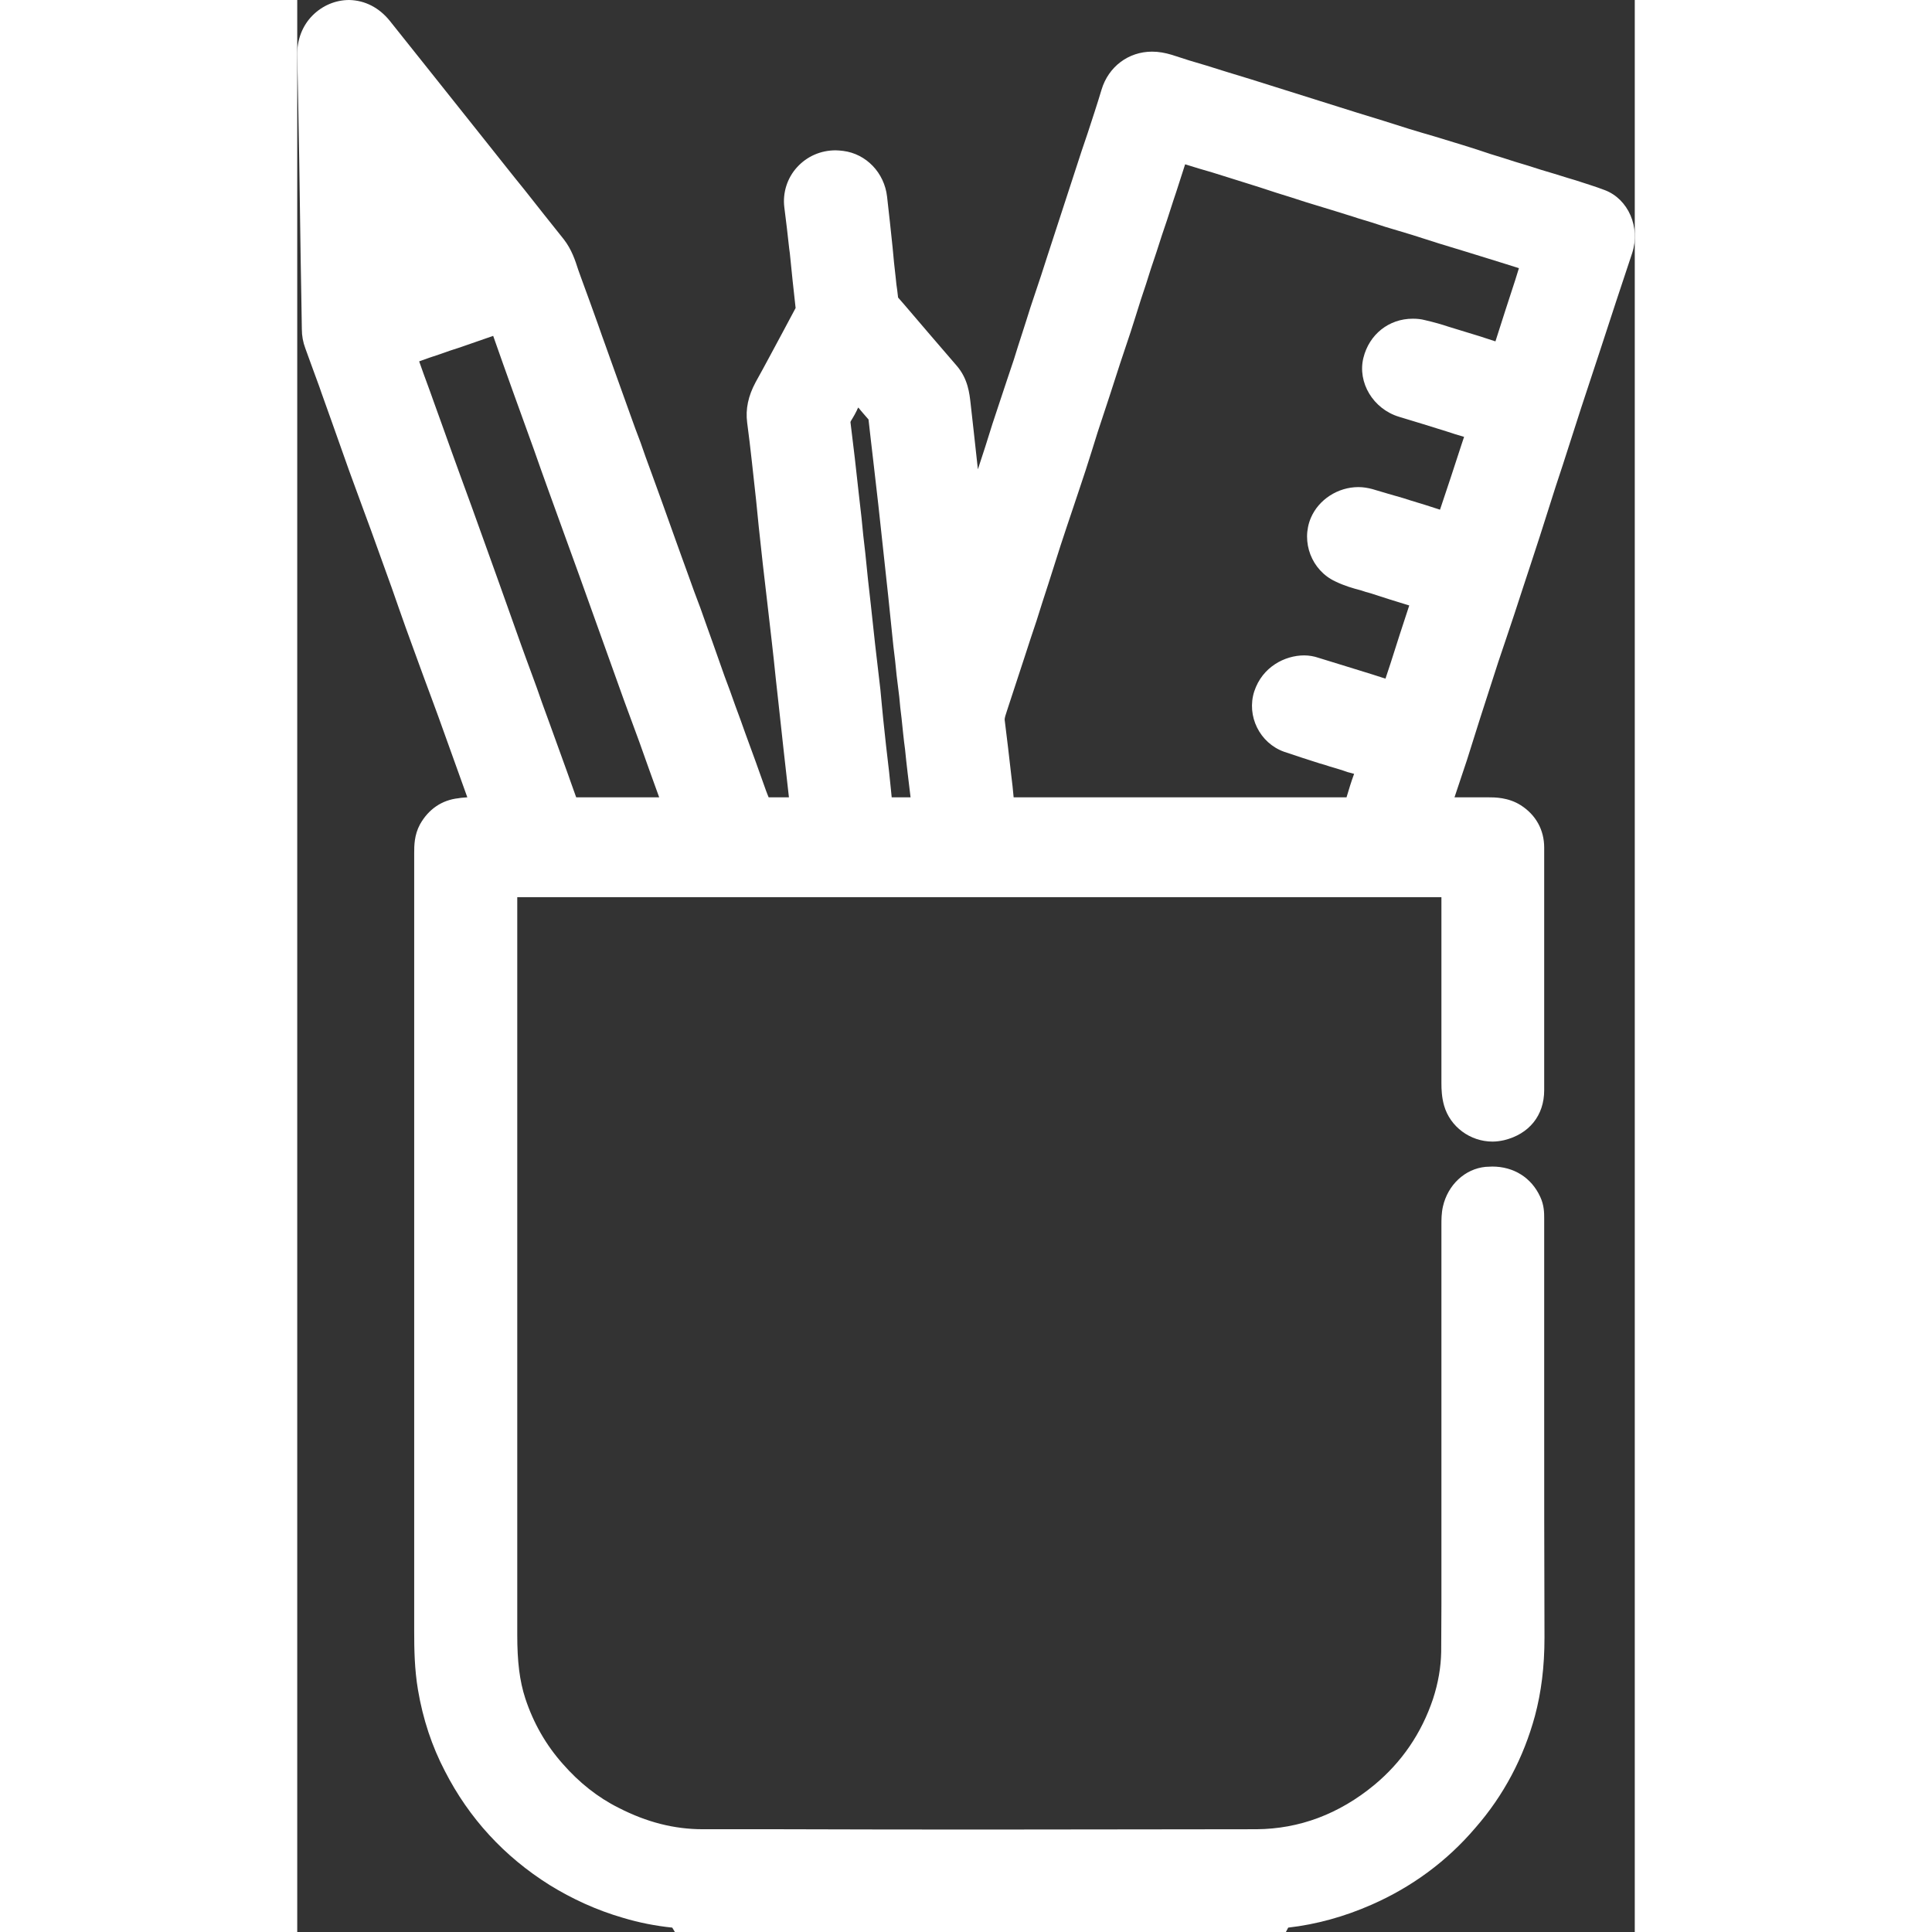 <?xml version="1.0" encoding="UTF-8"?> <svg xmlns="http://www.w3.org/2000/svg" xmlns:xlink="http://www.w3.org/1999/xlink" width="18px" height="18px" viewBox="0 0 18 26" version="1.1"><rect x="0" y="0" width="18" height="26" fill="#333333" stroke="none"/><g id="surface1"><path style=" stroke:none;fill-rule:nonzero;fill:rgb(100%,100%,100%);fill-opacity:1;" d="M 5.27 25.676 C 5.238 25.629 5.184 25.633 5.137 25.629 C 4.914 25.609 4.691 25.566 4.477 25.504 C 4.156 25.406 3.855 25.273 3.574 25.098 C 3.012 24.742 2.582 24.273 2.281 23.691 C 2.117 23.375 2.012 23.039 1.953 22.688 C 1.91 22.445 1.906 22.203 1.906 21.957 C 1.902 18.477 1.902 14.996 1.906 11.512 C 1.906 11.422 1.895 11.332 1.945 11.242 C 2 11.137 2.086 11.074 2.211 11.059 C 2.348 11.043 2.484 11.055 2.621 11.051 C 2.719 11.051 2.742 11.016 2.707 10.926 C 2.543 10.461 2.375 10 2.207 9.535 C 2.062 9.137 1.914 8.742 1.773 8.344 C 1.645 7.992 1.523 7.641 1.395 7.289 C 1.27 6.934 1.137 6.582 1.012 6.23 C 0.883 5.879 0.762 5.527 0.633 5.176 C 0.562 4.977 0.492 4.777 0.418 4.578 C 0.398 4.527 0.391 4.477 0.391 4.422 C 0.371 3.195 0.355 1.965 0.328 0.734 C 0.324 0.453 0.535 0.32 0.699 0.324 C 0.812 0.324 0.914 0.387 0.984 0.48 C 1.418 1.023 1.855 1.566 2.289 2.113 C 2.633 2.547 2.977 2.984 3.324 3.418 C 3.422 3.543 3.453 3.695 3.504 3.84 C 3.621 4.145 3.727 4.449 3.836 4.758 C 3.949 5.07 4.059 5.379 4.172 5.691 C 4.262 5.941 4.355 6.195 4.445 6.445 C 4.559 6.758 4.668 7.07 4.781 7.379 C 4.891 7.684 5.004 7.988 5.113 8.293 C 5.223 8.594 5.332 8.898 5.441 9.203 C 5.535 9.461 5.629 9.719 5.723 9.98 C 5.812 10.234 5.906 10.492 6 10.75 C 6.027 10.828 6.059 10.906 6.086 10.984 C 6.105 11.031 6.141 11.051 6.191 11.051 C 6.422 11.051 6.648 11.051 6.875 11.051 C 6.961 11.051 6.98 11.02 6.973 10.938 C 6.898 10.328 6.836 9.719 6.77 9.105 C 6.695 8.422 6.609 7.742 6.539 7.059 C 6.488 6.59 6.441 6.117 6.383 5.648 C 6.363 5.523 6.398 5.41 6.457 5.297 C 6.648 4.953 6.832 4.605 7.016 4.258 C 7.039 4.219 7.039 4.176 7.035 4.133 C 7.008 3.879 6.98 3.625 6.953 3.371 C 6.93 3.164 6.91 2.957 6.883 2.75 C 6.855 2.539 7.023 2.312 7.305 2.348 C 7.457 2.367 7.59 2.5 7.609 2.684 C 7.652 3.047 7.688 3.414 7.727 3.777 C 7.738 3.879 7.754 3.98 7.766 4.082 C 7.77 4.137 7.805 4.176 7.836 4.215 C 8.098 4.52 8.359 4.824 8.621 5.129 C 8.707 5.227 8.723 5.344 8.734 5.465 C 8.781 5.891 8.828 6.316 8.871 6.742 C 8.902 7.027 8.934 7.312 8.961 7.594 C 8.965 7.633 8.977 7.672 8.988 7.711 C 8.992 7.727 9.004 7.738 9.027 7.738 C 9.047 7.738 9.055 7.723 9.059 7.703 C 9.098 7.535 9.16 7.375 9.215 7.211 C 9.289 6.977 9.367 6.738 9.441 6.504 C 9.516 6.273 9.594 6.039 9.672 5.805 C 9.766 5.516 9.859 5.227 9.957 4.934 C 10.031 4.699 10.105 4.469 10.18 4.234 C 10.254 4.004 10.332 3.773 10.406 3.543 C 10.484 3.312 10.559 3.078 10.637 2.848 C 10.715 2.609 10.793 2.371 10.867 2.133 C 10.961 1.855 11.055 1.578 11.137 1.301 C 11.211 1.066 11.422 0.961 11.66 1.043 C 11.906 1.125 12.152 1.195 12.402 1.27 C 12.68 1.355 12.957 1.441 13.238 1.531 C 13.48 1.605 13.723 1.684 13.969 1.758 C 14.266 1.852 14.562 1.945 14.859 2.039 C 15.102 2.113 15.344 2.184 15.586 2.258 C 15.82 2.332 16.051 2.406 16.285 2.48 C 16.523 2.555 16.766 2.629 17.008 2.703 C 17.164 2.754 17.32 2.797 17.477 2.855 C 17.633 2.918 17.707 3.129 17.648 3.305 C 17.504 3.742 17.359 4.176 17.219 4.613 C 17.051 5.129 16.883 5.645 16.715 6.16 C 16.57 6.602 16.43 7.047 16.285 7.488 C 16.145 7.93 15.996 8.367 15.852 8.812 C 15.707 9.25 15.566 9.691 15.426 10.129 C 15.34 10.398 15.25 10.668 15.16 10.938 C 15.133 11.023 15.148 11.051 15.242 11.051 C 15.484 11.051 15.727 11.051 15.969 11.051 C 16.078 11.051 16.188 11.043 16.285 11.105 C 16.395 11.176 16.453 11.273 16.453 11.406 C 16.449 11.836 16.453 12.262 16.453 12.691 C 16.453 13.352 16.453 14.012 16.449 14.672 C 16.449 14.863 16.352 14.984 16.164 15.031 C 15.988 15.074 15.801 14.965 15.75 14.793 C 15.73 14.723 15.727 14.652 15.727 14.578 C 15.727 13.688 15.727 12.797 15.727 11.906 C 15.727 11.758 15.719 11.75 15.566 11.75 C 11.305 11.75 7.047 11.75 2.789 11.75 C 2.637 11.75 2.629 11.762 2.629 11.906 C 2.629 15.273 2.629 18.637 2.629 22 C 2.629 22.324 2.656 22.648 2.758 22.957 C 2.879 23.324 3.062 23.656 3.32 23.949 C 3.562 24.223 3.844 24.445 4.168 24.613 C 4.57 24.816 5 24.938 5.453 24.938 C 7.941 24.941 10.426 24.945 12.91 24.938 C 13.59 24.934 14.191 24.691 14.707 24.266 C 15.133 23.914 15.426 23.477 15.594 22.965 C 15.676 22.727 15.719 22.484 15.723 22.234 C 15.723 22.02 15.727 21.805 15.727 21.59 C 15.727 19.887 15.727 18.184 15.727 16.48 C 15.727 16.422 15.727 16.363 15.738 16.309 C 15.773 16.152 15.887 16.039 16.023 16.023 C 16.215 16.004 16.352 16.078 16.426 16.238 C 16.453 16.293 16.449 16.348 16.449 16.402 C 16.453 16.832 16.453 17.262 16.453 17.688 C 16.453 19.141 16.449 20.59 16.453 22.039 C 16.453 22.367 16.422 22.695 16.336 23.012 C 16.199 23.523 15.953 23.984 15.605 24.391 C 15.25 24.805 14.82 25.121 14.32 25.34 C 13.973 25.492 13.609 25.594 13.23 25.629 C 13.184 25.633 13.129 25.625 13.102 25.676 Z M 11.852 11.051 C 12.637 11.051 13.426 11.051 14.211 11.051 C 14.234 11.051 14.258 11.051 14.281 11.051 C 14.336 11.047 14.371 11.02 14.391 10.965 C 14.461 10.746 14.523 10.527 14.602 10.312 C 14.637 10.227 14.598 10.195 14.527 10.172 C 14.352 10.117 14.176 10.066 14 10.008 C 13.797 9.945 13.594 9.887 13.395 9.812 C 13.227 9.754 13.141 9.559 13.191 9.402 C 13.266 9.18 13.5 9.113 13.645 9.156 C 14.016 9.273 14.391 9.387 14.766 9.508 C 14.84 9.531 14.871 9.5 14.891 9.438 C 15.043 8.973 15.191 8.512 15.344 8.051 C 15.367 7.98 15.359 7.934 15.277 7.91 C 15.035 7.836 14.793 7.758 14.547 7.68 C 14.402 7.633 14.25 7.602 14.113 7.535 C 13.949 7.461 13.875 7.258 13.945 7.094 C 14.016 6.934 14.207 6.84 14.375 6.891 C 14.512 6.93 14.648 6.969 14.781 7.012 C 15.016 7.082 15.25 7.152 15.48 7.23 C 15.582 7.262 15.59 7.266 15.625 7.168 C 15.781 6.695 15.938 6.219 16.094 5.742 C 16.109 5.688 16.082 5.664 16.031 5.645 C 15.664 5.531 15.297 5.414 14.926 5.301 C 14.75 5.25 14.625 5.059 14.668 4.895 C 14.719 4.684 14.898 4.57 15.102 4.621 C 15.199 4.641 15.293 4.668 15.391 4.699 C 15.672 4.789 15.957 4.879 16.242 4.969 C 16.293 4.984 16.344 4.98 16.363 4.918 C 16.383 4.859 16.398 4.805 16.418 4.75 C 16.512 4.457 16.609 4.164 16.703 3.871 C 16.746 3.746 16.785 3.625 16.824 3.504 C 16.844 3.438 16.836 3.387 16.75 3.367 C 16.68 3.352 16.613 3.324 16.547 3.305 C 16.305 3.23 16.059 3.152 15.816 3.078 C 15.578 3.004 15.34 2.93 15.102 2.855 C 14.859 2.781 14.617 2.707 14.379 2.629 C 14.141 2.559 13.906 2.484 13.672 2.414 C 13.383 2.32 13.098 2.23 12.812 2.141 C 12.504 2.043 12.199 1.953 11.895 1.855 C 11.754 1.812 11.723 1.824 11.68 1.965 C 11.609 2.199 11.531 2.434 11.457 2.664 C 11.363 2.949 11.27 3.234 11.176 3.52 C 11.082 3.805 10.996 4.086 10.902 4.371 C 10.809 4.656 10.711 4.941 10.617 5.227 C 10.508 5.562 10.402 5.898 10.293 6.234 C 10.184 6.57 10.07 6.906 9.961 7.242 C 9.852 7.578 9.746 7.918 9.633 8.258 C 9.508 8.645 9.375 9.035 9.25 9.422 C 9.223 9.52 9.18 9.613 9.195 9.723 C 9.246 10.121 9.285 10.523 9.332 10.926 C 9.348 11.051 9.355 11.051 9.48 11.051 C 10.27 11.051 11.062 11.051 11.852 11.051 Z M 4.414 11.051 C 4.648 11.051 4.887 11.051 5.121 11.051 C 5.336 11.051 5.336 11.051 5.266 10.859 C 5.082 10.344 4.895 9.832 4.711 9.32 C 4.508 8.758 4.305 8.195 4.102 7.629 C 3.898 7.066 3.695 6.504 3.492 5.941 C 3.285 5.363 3.078 4.781 2.867 4.199 C 2.844 4.133 2.809 4.117 2.738 4.141 C 2.43 4.254 2.121 4.355 1.812 4.461 C 1.641 4.52 1.469 4.582 1.301 4.641 C 1.234 4.664 1.223 4.699 1.25 4.762 C 1.312 4.922 1.367 5.082 1.426 5.242 C 1.539 5.555 1.652 5.867 1.766 6.184 C 1.855 6.43 1.945 6.68 2.035 6.93 C 2.148 7.242 2.262 7.559 2.375 7.871 C 2.484 8.176 2.594 8.48 2.703 8.781 C 2.797 9.043 2.891 9.301 2.984 9.559 C 3.074 9.816 3.168 10.074 3.258 10.328 C 3.332 10.531 3.406 10.738 3.48 10.941 C 3.508 11.023 3.559 11.055 3.652 11.055 C 3.906 11.047 4.16 11.051 4.414 11.051 Z M 8.156 11.051 C 8.238 11.051 8.32 11.051 8.402 11.051 C 8.621 11.051 8.621 11.047 8.598 10.836 C 8.562 10.574 8.535 10.312 8.504 10.051 C 8.48 9.812 8.453 9.578 8.43 9.344 C 8.402 9.117 8.379 8.891 8.352 8.664 C 8.328 8.438 8.305 8.211 8.281 7.984 C 8.234 7.574 8.191 7.168 8.145 6.758 C 8.102 6.367 8.055 5.973 8.012 5.582 C 8.008 5.531 7.984 5.492 7.953 5.453 C 7.828 5.309 7.703 5.16 7.574 5.012 C 7.504 4.93 7.473 4.934 7.422 5.035 C 7.355 5.152 7.289 5.266 7.23 5.387 C 7.184 5.488 7.098 5.574 7.117 5.703 C 7.145 5.918 7.168 6.133 7.191 6.348 C 7.219 6.566 7.242 6.785 7.266 7.004 C 7.309 7.395 7.348 7.785 7.391 8.172 C 7.434 8.555 7.477 8.934 7.52 9.316 C 7.559 9.688 7.59 10.059 7.637 10.426 C 7.66 10.594 7.668 10.762 7.691 10.926 C 7.711 11.039 7.723 11.051 7.84 11.051 C 7.945 11.051 8.051 11.051 8.156 11.051 Z M 1.109 3.691 C 1.109 3.746 1.109 3.797 1.109 3.852 C 1.113 3.934 1.141 3.945 1.219 3.918 C 1.438 3.84 1.66 3.766 1.879 3.691 C 2.039 3.637 2.199 3.582 2.359 3.523 C 2.434 3.496 2.441 3.461 2.391 3.398 C 2.332 3.324 2.27 3.25 2.215 3.176 C 2.176 3.129 2.137 3.113 2.078 3.133 C 1.82 3.227 1.562 3.316 1.301 3.406 C 1.102 3.48 1.102 3.48 1.109 3.695 Z M 1.074 2.25 C 1.074 2.25 1.078 2.25 1.082 2.25 C 1.082 2.367 1.078 2.484 1.082 2.602 C 1.082 2.699 1.121 2.723 1.215 2.688 C 1.336 2.641 1.457 2.598 1.578 2.559 C 1.668 2.527 1.68 2.504 1.621 2.43 C 1.473 2.242 1.32 2.055 1.172 1.863 C 1.152 1.844 1.141 1.809 1.105 1.82 C 1.066 1.832 1.074 1.871 1.074 1.898 C 1.074 2.016 1.074 2.133 1.074 2.25 Z M 1.074 2.25 "></path><path style=" stroke:none;fill-rule:nonzero;fill:rgb(100%,100%,100%);fill-opacity:1;" d="M 17.598 2.559 C 17.465 2.508 17.332 2.469 17.203 2.426 C 17.172 2.418 17.141 2.406 17.109 2.398 C 16.984 2.359 16.859 2.32 16.738 2.285 C 16.621 2.246 16.504 2.211 16.387 2.176 C 16.277 2.141 16.168 2.105 16.062 2.074 C 15.938 2.031 15.812 1.992 15.688 1.953 C 15.559 1.914 15.43 1.875 15.305 1.836 C 15.188 1.801 15.074 1.77 14.961 1.734 C 14.727 1.66 14.496 1.586 14.262 1.516 L 13.168 1.172 C 12.945 1.102 12.723 1.031 12.5 0.965 C 12.414 0.938 12.324 0.91 12.238 0.883 C 12.074 0.836 11.922 0.789 11.77 0.738 C 11.68 0.711 11.594 0.695 11.504 0.695 C 11.188 0.695 10.918 0.895 10.824 1.207 C 10.766 1.402 10.699 1.602 10.637 1.793 C 10.609 1.875 10.582 1.957 10.555 2.035 L 10.094 3.449 L 10.012 3.703 C 9.965 3.848 9.914 3.992 9.867 4.137 C 9.832 4.254 9.793 4.367 9.758 4.48 C 9.719 4.602 9.68 4.719 9.645 4.836 C 9.582 5.02 9.523 5.203 9.461 5.387 L 9.355 5.707 C 9.293 5.91 9.227 6.113 9.16 6.316 C 9.141 6.133 9.062 5.43 9.062 5.43 C 9.047 5.297 9.027 5.098 8.875 4.922 C 8.637 4.648 8.402 4.371 8.168 4.098 L 8.086 4.004 C 8.082 3.969 8.078 3.938 8.074 3.902 C 8.066 3.852 8.059 3.797 8.055 3.746 C 8.039 3.605 8.023 3.465 8.012 3.328 C 7.988 3.105 7.965 2.875 7.938 2.648 C 7.902 2.324 7.656 2.07 7.348 2.031 C 7.312 2.027 7.277 2.023 7.246 2.023 C 7.043 2.023 6.859 2.105 6.727 2.25 C 6.594 2.395 6.531 2.594 6.555 2.789 C 6.578 2.973 6.602 3.164 6.621 3.348 L 6.629 3.406 C 6.652 3.652 6.68 3.898 6.707 4.145 C 6.652 4.246 6.598 4.348 6.547 4.445 C 6.422 4.676 6.297 4.914 6.168 5.145 C 6.07 5.328 6.031 5.504 6.055 5.688 C 6.102 6.035 6.137 6.395 6.176 6.738 C 6.188 6.855 6.199 6.973 6.211 7.09 C 6.246 7.426 6.285 7.766 6.324 8.094 C 6.363 8.438 6.406 8.789 6.441 9.141 L 6.473 9.43 C 6.52 9.855 6.566 10.293 6.617 10.73 C 6.613 10.73 6.355 10.73 6.344 10.73 C 6.332 10.699 6.32 10.672 6.309 10.641 C 6.262 10.508 6.215 10.375 6.168 10.246 C 6.121 10.121 6.078 9.996 6.031 9.871 C 5.988 9.746 5.941 9.621 5.895 9.496 C 5.848 9.363 5.801 9.23 5.75 9.098 C 5.699 8.949 5.645 8.805 5.594 8.656 C 5.539 8.5 5.48 8.34 5.426 8.184 C 5.367 8.031 5.312 7.879 5.258 7.727 C 5.203 7.574 5.148 7.426 5.094 7.273 C 5.035 7.109 4.977 6.945 4.918 6.781 C 4.863 6.633 4.812 6.484 4.758 6.34 C 4.711 6.211 4.664 6.086 4.621 5.957 C 4.574 5.832 4.527 5.711 4.484 5.586 C 4.395 5.336 4.305 5.086 4.215 4.836 L 4.148 4.648 C 4.117 4.559 4.082 4.469 4.051 4.375 C 3.977 4.164 3.895 3.945 3.816 3.727 C 3.805 3.695 3.793 3.66 3.781 3.629 C 3.742 3.508 3.695 3.359 3.586 3.219 C 3.41 3 3.234 2.777 3.059 2.555 C 2.887 2.344 2.719 2.129 2.547 1.914 C 2.297 1.602 2.051 1.289 1.801 0.977 L 1.246 0.281 C 1.102 0.102 0.91 0.004 0.699 0 C 0.516 0 0.34 0.074 0.207 0.207 C 0.07 0.344 -0.004 0.535 0 0.742 C 0.02 1.672 0.035 2.617 0.047 3.531 C 0.051 3.832 0.059 4.129 0.062 4.43 C 0.062 4.52 0.078 4.605 0.109 4.688 C 0.172 4.859 0.234 5.035 0.297 5.203 L 0.324 5.281 C 0.371 5.414 0.418 5.543 0.465 5.676 C 0.543 5.895 0.621 6.117 0.699 6.336 C 0.766 6.516 0.828 6.691 0.895 6.871 C 0.961 7.047 1.023 7.219 1.086 7.395 C 1.148 7.57 1.211 7.742 1.273 7.914 C 1.336 8.094 1.398 8.273 1.461 8.449 C 1.543 8.672 1.621 8.891 1.703 9.113 C 1.77 9.289 1.832 9.465 1.898 9.641 C 1.992 9.902 2.086 10.164 2.18 10.426 C 2.215 10.527 2.254 10.629 2.289 10.73 C 2.254 10.734 2.211 10.734 2.172 10.742 C 1.945 10.766 1.766 10.891 1.652 11.094 C 1.574 11.238 1.574 11.383 1.574 11.48 C 1.574 11.492 1.574 11.504 1.574 11.512 C 1.574 14.996 1.574 18.477 1.574 21.957 C 1.574 22.191 1.578 22.465 1.625 22.742 C 1.691 23.133 1.812 23.5 1.988 23.836 C 2.312 24.469 2.785 24.984 3.395 25.367 C 3.699 25.555 4.031 25.707 4.383 25.809 C 4.602 25.875 4.824 25.918 5.047 25.941 L 5.082 26 L 13.305 26 L 13.336 25.941 C 13.715 25.898 14.094 25.793 14.457 25.633 C 15 25.395 15.473 25.047 15.855 24.598 C 16.238 24.16 16.504 23.652 16.656 23.094 C 16.742 22.773 16.785 22.43 16.785 22.039 C 16.781 20.977 16.781 19.895 16.781 18.852 C 16.781 18.465 16.781 17.48 16.781 17.48 C 16.781 17.121 16.781 16.762 16.781 16.402 L 16.781 16.395 C 16.781 16.324 16.781 16.219 16.727 16.105 C 16.609 15.848 16.371 15.699 16.082 15.699 C 16.055 15.699 16.023 15.703 15.992 15.703 C 15.715 15.73 15.484 15.945 15.418 16.238 C 15.398 16.328 15.398 16.414 15.398 16.48 L 15.398 16.531 C 15.398 18.219 15.398 19.902 15.398 21.59 C 15.398 21.805 15.395 22.016 15.395 22.23 C 15.391 22.438 15.355 22.648 15.285 22.863 C 15.129 23.328 14.863 23.715 14.496 24.02 C 14.02 24.414 13.484 24.613 12.91 24.617 C 11.875 24.617 10.773 24.621 9.445 24.621 C 8.461 24.621 7.473 24.621 6.488 24.617 L 5.457 24.617 C 5.074 24.617 4.703 24.523 4.324 24.328 C 4.043 24.188 3.793 23.988 3.574 23.738 C 3.348 23.484 3.18 23.191 3.07 22.859 C 2.992 22.621 2.961 22.359 2.961 22 C 2.961 19.336 2.961 16.668 2.961 14 L 2.961 12.074 C 2.961 12.074 15.398 12.074 15.398 12.074 L 15.398 12.246 C 15.398 13.023 15.398 13.801 15.398 14.578 C 15.398 14.66 15.402 14.766 15.434 14.879 C 15.516 15.164 15.785 15.363 16.086 15.363 C 16.141 15.363 16.191 15.355 16.242 15.344 C 16.578 15.262 16.781 15.012 16.781 14.672 C 16.781 14.152 16.781 13.637 16.781 13.121 L 16.781 12.164 C 16.781 11.91 16.781 11.66 16.781 11.406 C 16.781 11.168 16.668 10.965 16.465 10.836 C 16.297 10.73 16.117 10.73 16.023 10.73 L 15.973 10.73 C 15.895 10.73 15.816 10.73 15.742 10.73 L 15.574 10.73 C 15.637 10.547 15.688 10.383 15.742 10.227 C 15.801 10.035 15.863 9.848 15.922 9.656 C 16.004 9.406 16.082 9.156 16.164 8.906 C 16.238 8.691 16.309 8.473 16.383 8.254 C 16.457 8.031 16.527 7.809 16.602 7.586 C 16.684 7.34 16.762 7.094 16.84 6.848 C 16.902 6.652 16.965 6.453 17.031 6.258 C 17.195 5.742 17.363 5.227 17.535 4.711 C 17.676 4.277 17.82 3.84 17.965 3.406 C 18.078 3.059 17.914 2.68 17.598 2.559 Z M 4.41 10.73 C 4.336 10.73 4.266 10.73 4.195 10.73 C 4.125 10.73 4.055 10.73 3.98 10.73 C 3.898 10.73 3.82 10.73 3.754 10.73 C 3.715 10.617 3.672 10.504 3.633 10.391 L 3.5 10.023 C 3.43 9.832 3.363 9.641 3.293 9.453 C 3.25 9.324 3.203 9.199 3.156 9.07 C 3.109 8.941 3.059 8.809 3.012 8.676 C 2.945 8.492 2.883 8.309 2.816 8.125 L 2.688 7.766 C 2.574 7.449 2.461 7.137 2.348 6.82 C 2.301 6.695 2.078 6.078 2.078 6.078 L 1.934 5.676 C 1.867 5.496 1.805 5.312 1.738 5.133 L 1.699 5.027 C 1.68 4.973 1.66 4.918 1.641 4.863 C 1.734 4.828 1.828 4.797 1.922 4.766 C 2.012 4.734 2.098 4.703 2.188 4.676 C 2.336 4.625 2.484 4.574 2.637 4.52 C 2.816 5.031 3 5.539 3.184 6.047 C 3.312 6.414 3.445 6.777 3.578 7.145 L 3.793 7.738 L 4.398 9.426 L 4.605 9.988 C 4.691 10.234 4.781 10.48 4.871 10.73 Z M 8 10.73 C 7.996 10.691 7.992 10.652 7.988 10.609 C 7.98 10.539 7.973 10.465 7.965 10.387 C 7.938 10.156 7.91 9.918 7.887 9.688 C 7.875 9.551 7.859 9.418 7.848 9.281 C 7.824 9.078 7.801 8.875 7.777 8.672 C 7.758 8.496 7.738 8.316 7.719 8.137 C 7.691 7.906 7.668 7.676 7.645 7.445 C 7.625 7.285 7.609 7.129 7.594 6.969 C 7.57 6.75 7.543 6.531 7.52 6.312 L 7.504 6.168 C 7.484 6.008 7.465 5.844 7.445 5.68 C 7.449 5.664 7.465 5.645 7.473 5.629 C 7.492 5.598 7.512 5.562 7.531 5.523 C 7.535 5.508 7.543 5.496 7.551 5.484 C 7.594 5.539 7.641 5.59 7.688 5.645 C 7.707 5.824 7.73 6.004 7.75 6.184 C 7.773 6.387 7.797 6.59 7.82 6.793 C 7.863 7.203 7.91 7.609 7.953 8.02 C 7.965 8.133 7.977 8.246 7.988 8.359 C 8 8.473 8.012 8.586 8.023 8.699 C 8.039 8.828 8.055 8.957 8.066 9.086 C 8.078 9.184 8.09 9.281 8.102 9.379 C 8.109 9.473 8.121 9.57 8.133 9.668 C 8.148 9.805 8.16 9.945 8.18 10.086 C 8.199 10.285 8.227 10.504 8.254 10.73 Z M 16.391 3.77 C 16.301 4.047 16.211 4.32 16.125 4.594 C 16.051 4.57 15.977 4.547 15.906 4.523 C 15.766 4.48 15.629 4.438 15.488 4.395 C 15.406 4.367 15.297 4.336 15.18 4.309 C 15.121 4.293 15.066 4.289 15.012 4.289 C 14.691 4.289 14.426 4.5 14.348 4.816 C 14.266 5.148 14.48 5.504 14.828 5.609 C 15.039 5.672 15.25 5.738 15.465 5.805 C 15.543 5.832 15.621 5.855 15.703 5.879 L 15.668 5.984 C 15.574 6.277 15.477 6.566 15.379 6.859 C 15.246 6.816 15.113 6.773 14.98 6.734 L 14.883 6.703 C 14.75 6.664 14.621 6.629 14.469 6.582 C 14.41 6.566 14.344 6.555 14.281 6.555 C 14.004 6.555 13.746 6.723 13.641 6.969 C 13.504 7.293 13.652 7.676 13.969 7.824 C 14.09 7.883 14.211 7.918 14.316 7.945 C 14.359 7.961 14.402 7.973 14.445 7.984 C 14.613 8.039 14.785 8.094 14.965 8.148 C 14.879 8.41 14.793 8.672 14.711 8.934 L 14.645 9.133 C 14.527 9.094 14.414 9.059 14.297 9.023 C 14.113 8.965 13.926 8.91 13.742 8.852 C 13.684 8.832 13.617 8.82 13.551 8.82 C 13.293 8.82 12.988 8.973 12.879 9.305 C 12.773 9.637 12.953 10 13.281 10.117 C 13.441 10.172 13.602 10.223 13.758 10.273 C 13.805 10.285 13.852 10.301 13.898 10.316 C 13.98 10.34 14.059 10.363 14.137 10.391 C 14.168 10.398 14.191 10.406 14.223 10.414 C 14.184 10.52 14.152 10.625 14.121 10.73 L 9.641 10.73 C 9.633 10.629 9.621 10.531 9.609 10.434 C 9.582 10.188 9.551 9.934 9.52 9.684 C 9.52 9.66 9.535 9.613 9.551 9.566 C 9.555 9.551 9.562 9.535 9.566 9.52 C 9.641 9.289 9.719 9.055 9.793 8.828 C 9.844 8.672 9.895 8.512 9.949 8.355 C 10 8.188 10.055 8.023 10.109 7.855 C 10.164 7.684 10.219 7.512 10.273 7.34 C 10.328 7.168 10.387 7 10.441 6.836 C 10.496 6.668 10.555 6.5 10.609 6.332 C 10.664 6.16 10.719 5.988 10.773 5.812 C 10.828 5.648 10.879 5.488 10.934 5.324 C 10.98 5.18 11.027 5.035 11.074 4.891 C 11.121 4.75 11.168 4.609 11.215 4.469 C 11.262 4.32 11.309 4.176 11.355 4.027 C 11.402 3.891 11.445 3.754 11.488 3.617 C 11.539 3.465 11.59 3.316 11.637 3.164 C 11.684 3.031 11.727 2.895 11.77 2.762 L 11.789 2.703 C 11.844 2.543 11.895 2.375 11.949 2.211 C 12.07 2.25 12.191 2.285 12.312 2.32 C 12.445 2.363 12.578 2.402 12.711 2.445 C 12.867 2.492 13.02 2.543 13.176 2.594 C 13.305 2.633 13.438 2.676 13.57 2.719 C 13.711 2.762 13.852 2.805 13.992 2.848 C 14.086 2.879 14.184 2.906 14.277 2.938 C 14.398 2.973 14.52 3.012 14.637 3.051 C 14.758 3.086 14.879 3.125 15 3.16 C 15.121 3.199 15.246 3.238 15.367 3.277 C 15.484 3.312 15.602 3.348 15.715 3.383 C 15.898 3.441 16.086 3.496 16.27 3.555 L 16.441 3.609 C 16.438 3.621 16.391 3.77 16.391 3.77 Z M 16.391 3.77 "></path></g></svg> 